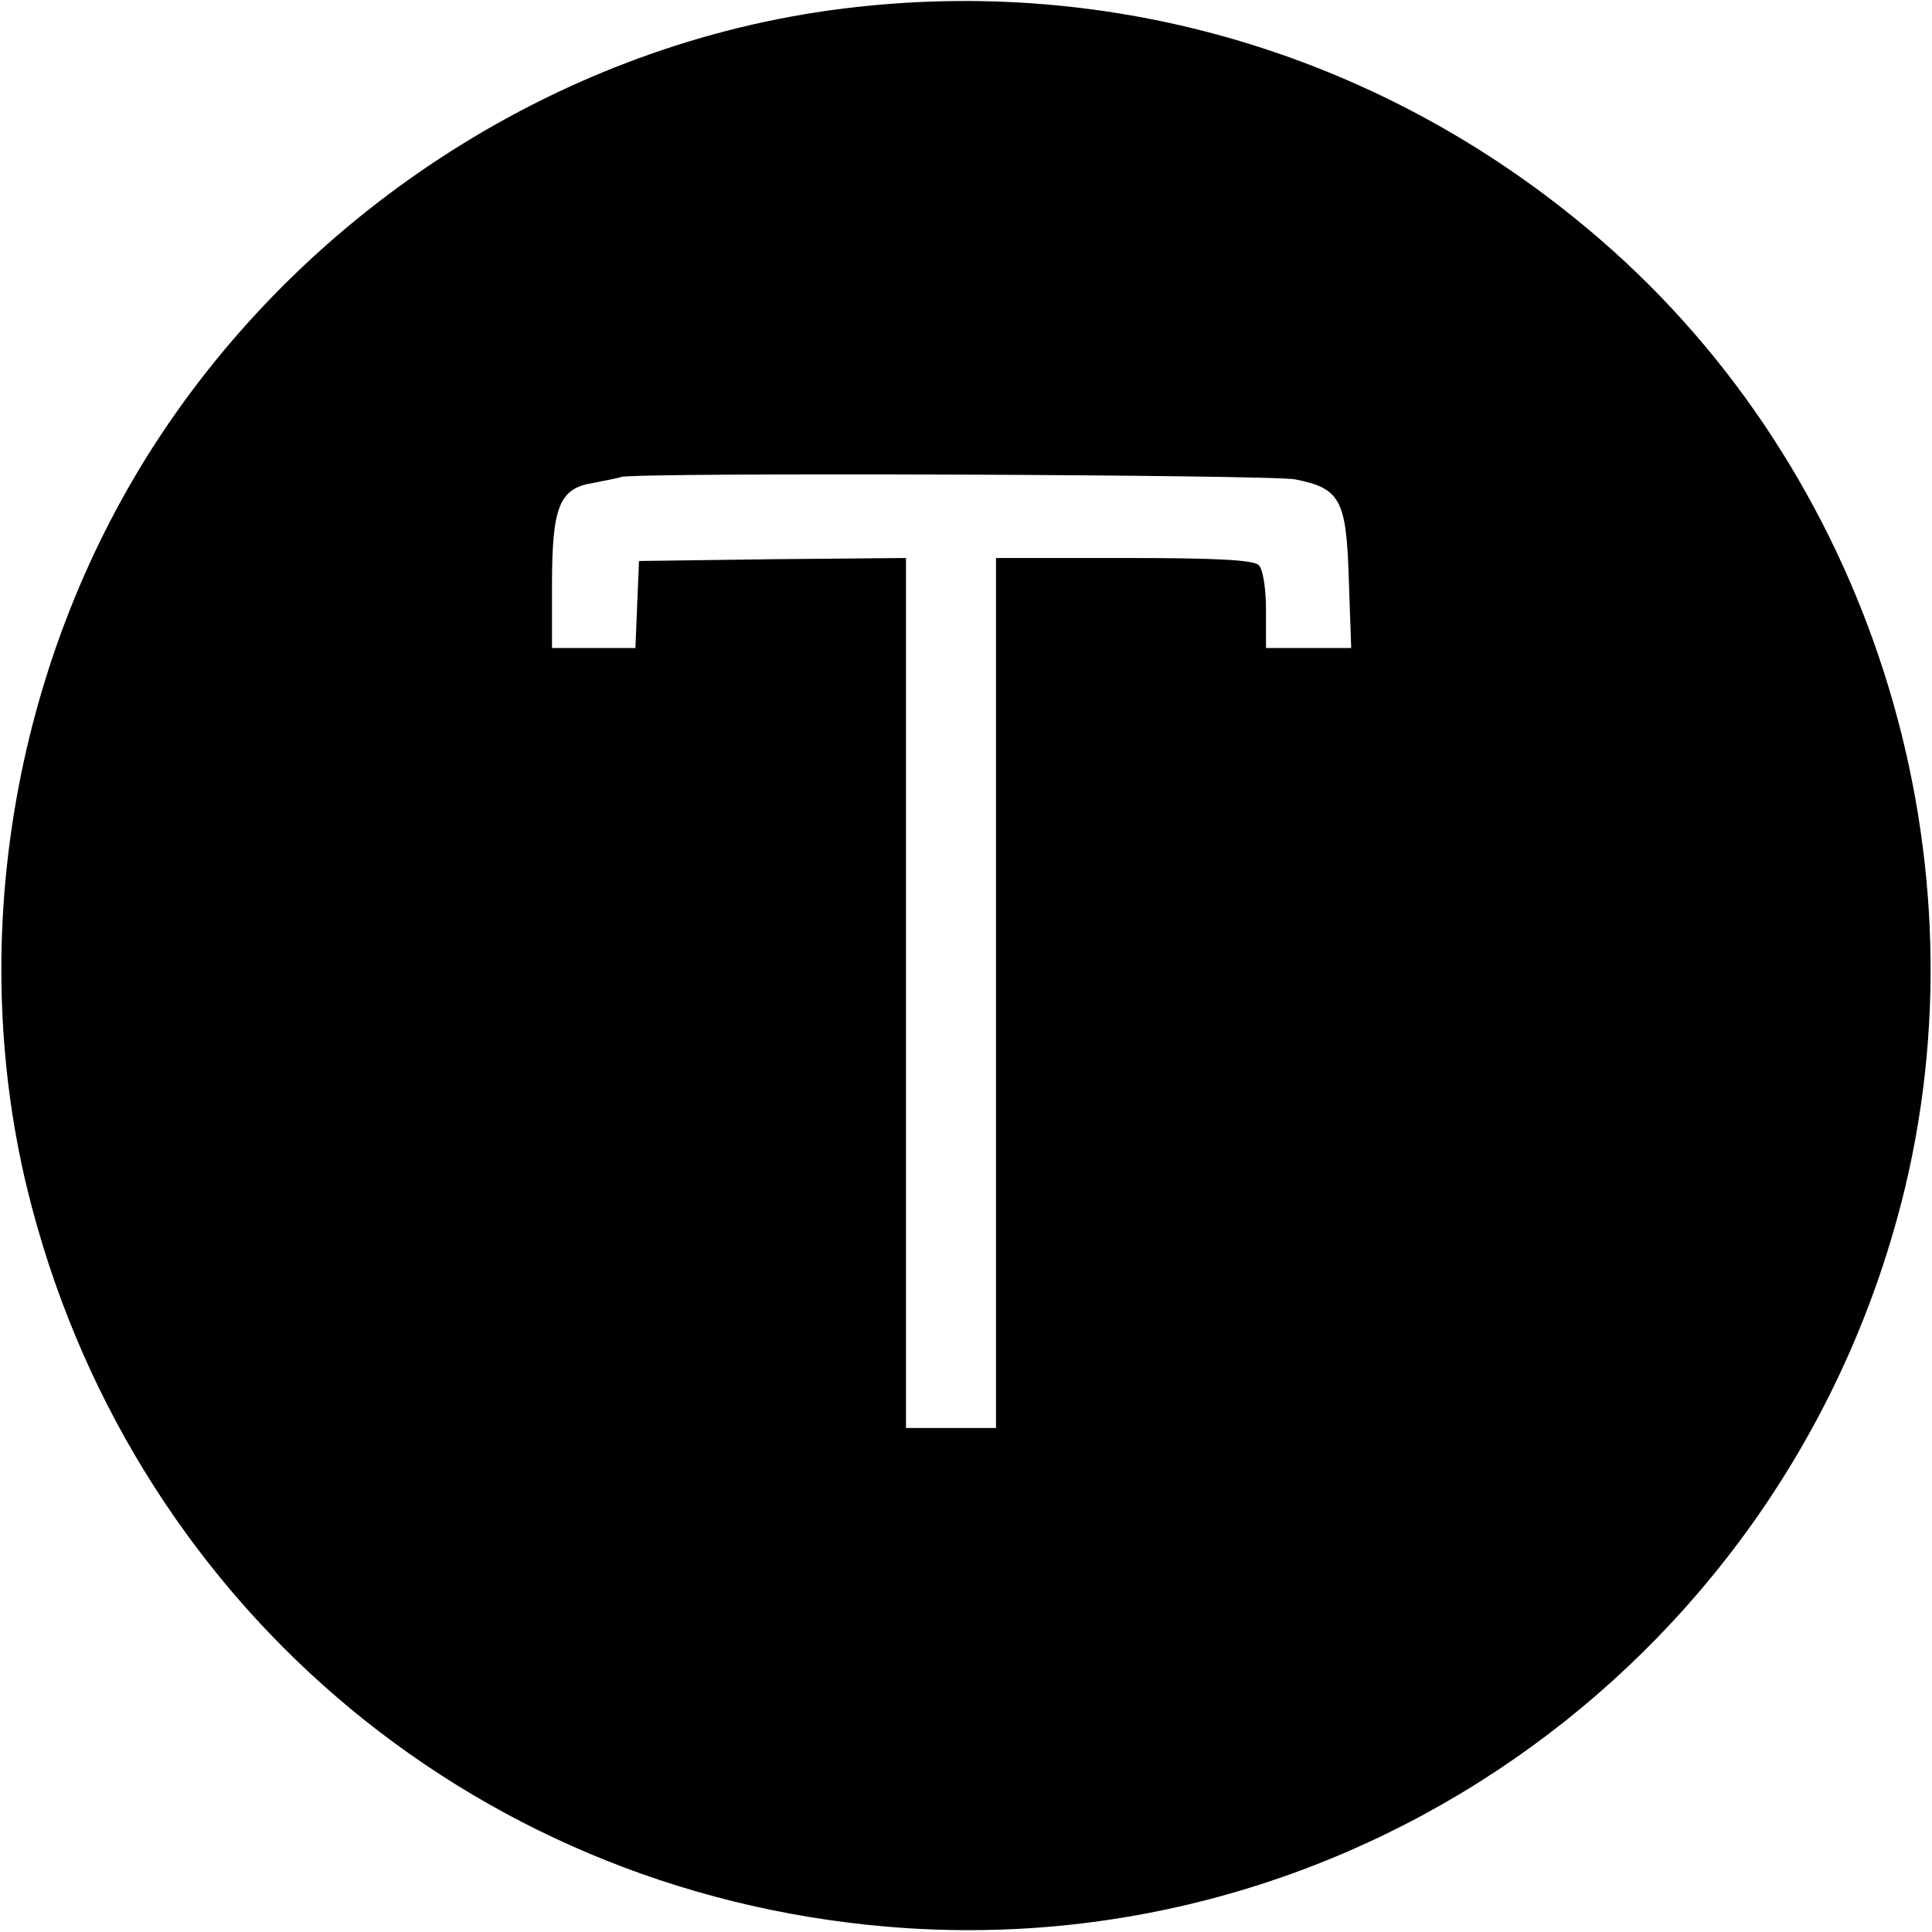 <?xml version="1.0" standalone="no"?>
<!DOCTYPE svg PUBLIC "-//W3C//DTD SVG 20010904//EN"
 "http://www.w3.org/TR/2001/REC-SVG-20010904/DTD/svg10.dtd">
<svg version="1.0" xmlns="http://www.w3.org/2000/svg"
 width="322pt" height="322pt" viewBox="0 0 322 322"
 preserveAspectRatio="xMidYMid meet">
<g transform="translate(0,322) scale(0.1,-0.1)"
fill="#000000" stroke="none">
<path d="M1425 3208 c-462 -51 -895 -318 -1157 -713 -242 -365 -325 -832 -223
-1255 166 -682 734 -1171 1432 -1231 789 -68 1511 456 1698 1231 137 572 -62
1195 -507 1580 -346 300 -792 439 -1243 388z m734 -787 c75 -15 85 -34 89
-166 l4 -115 -71 0 -71 0 0 63 c0 36 -5 68 -12 75 -9 9 -73 12 -225 12 l-213
0 0 -725 0 -725 -75 0 -75 0 0 725 0 725 -222 -2 -223 -3 -3 -72 -3 -73 -69 0
-70 0 0 105 c0 130 12 161 68 170 20 4 42 8 47 10 22 8 1083 4 1124 -4z"/>
</g>
</svg>
